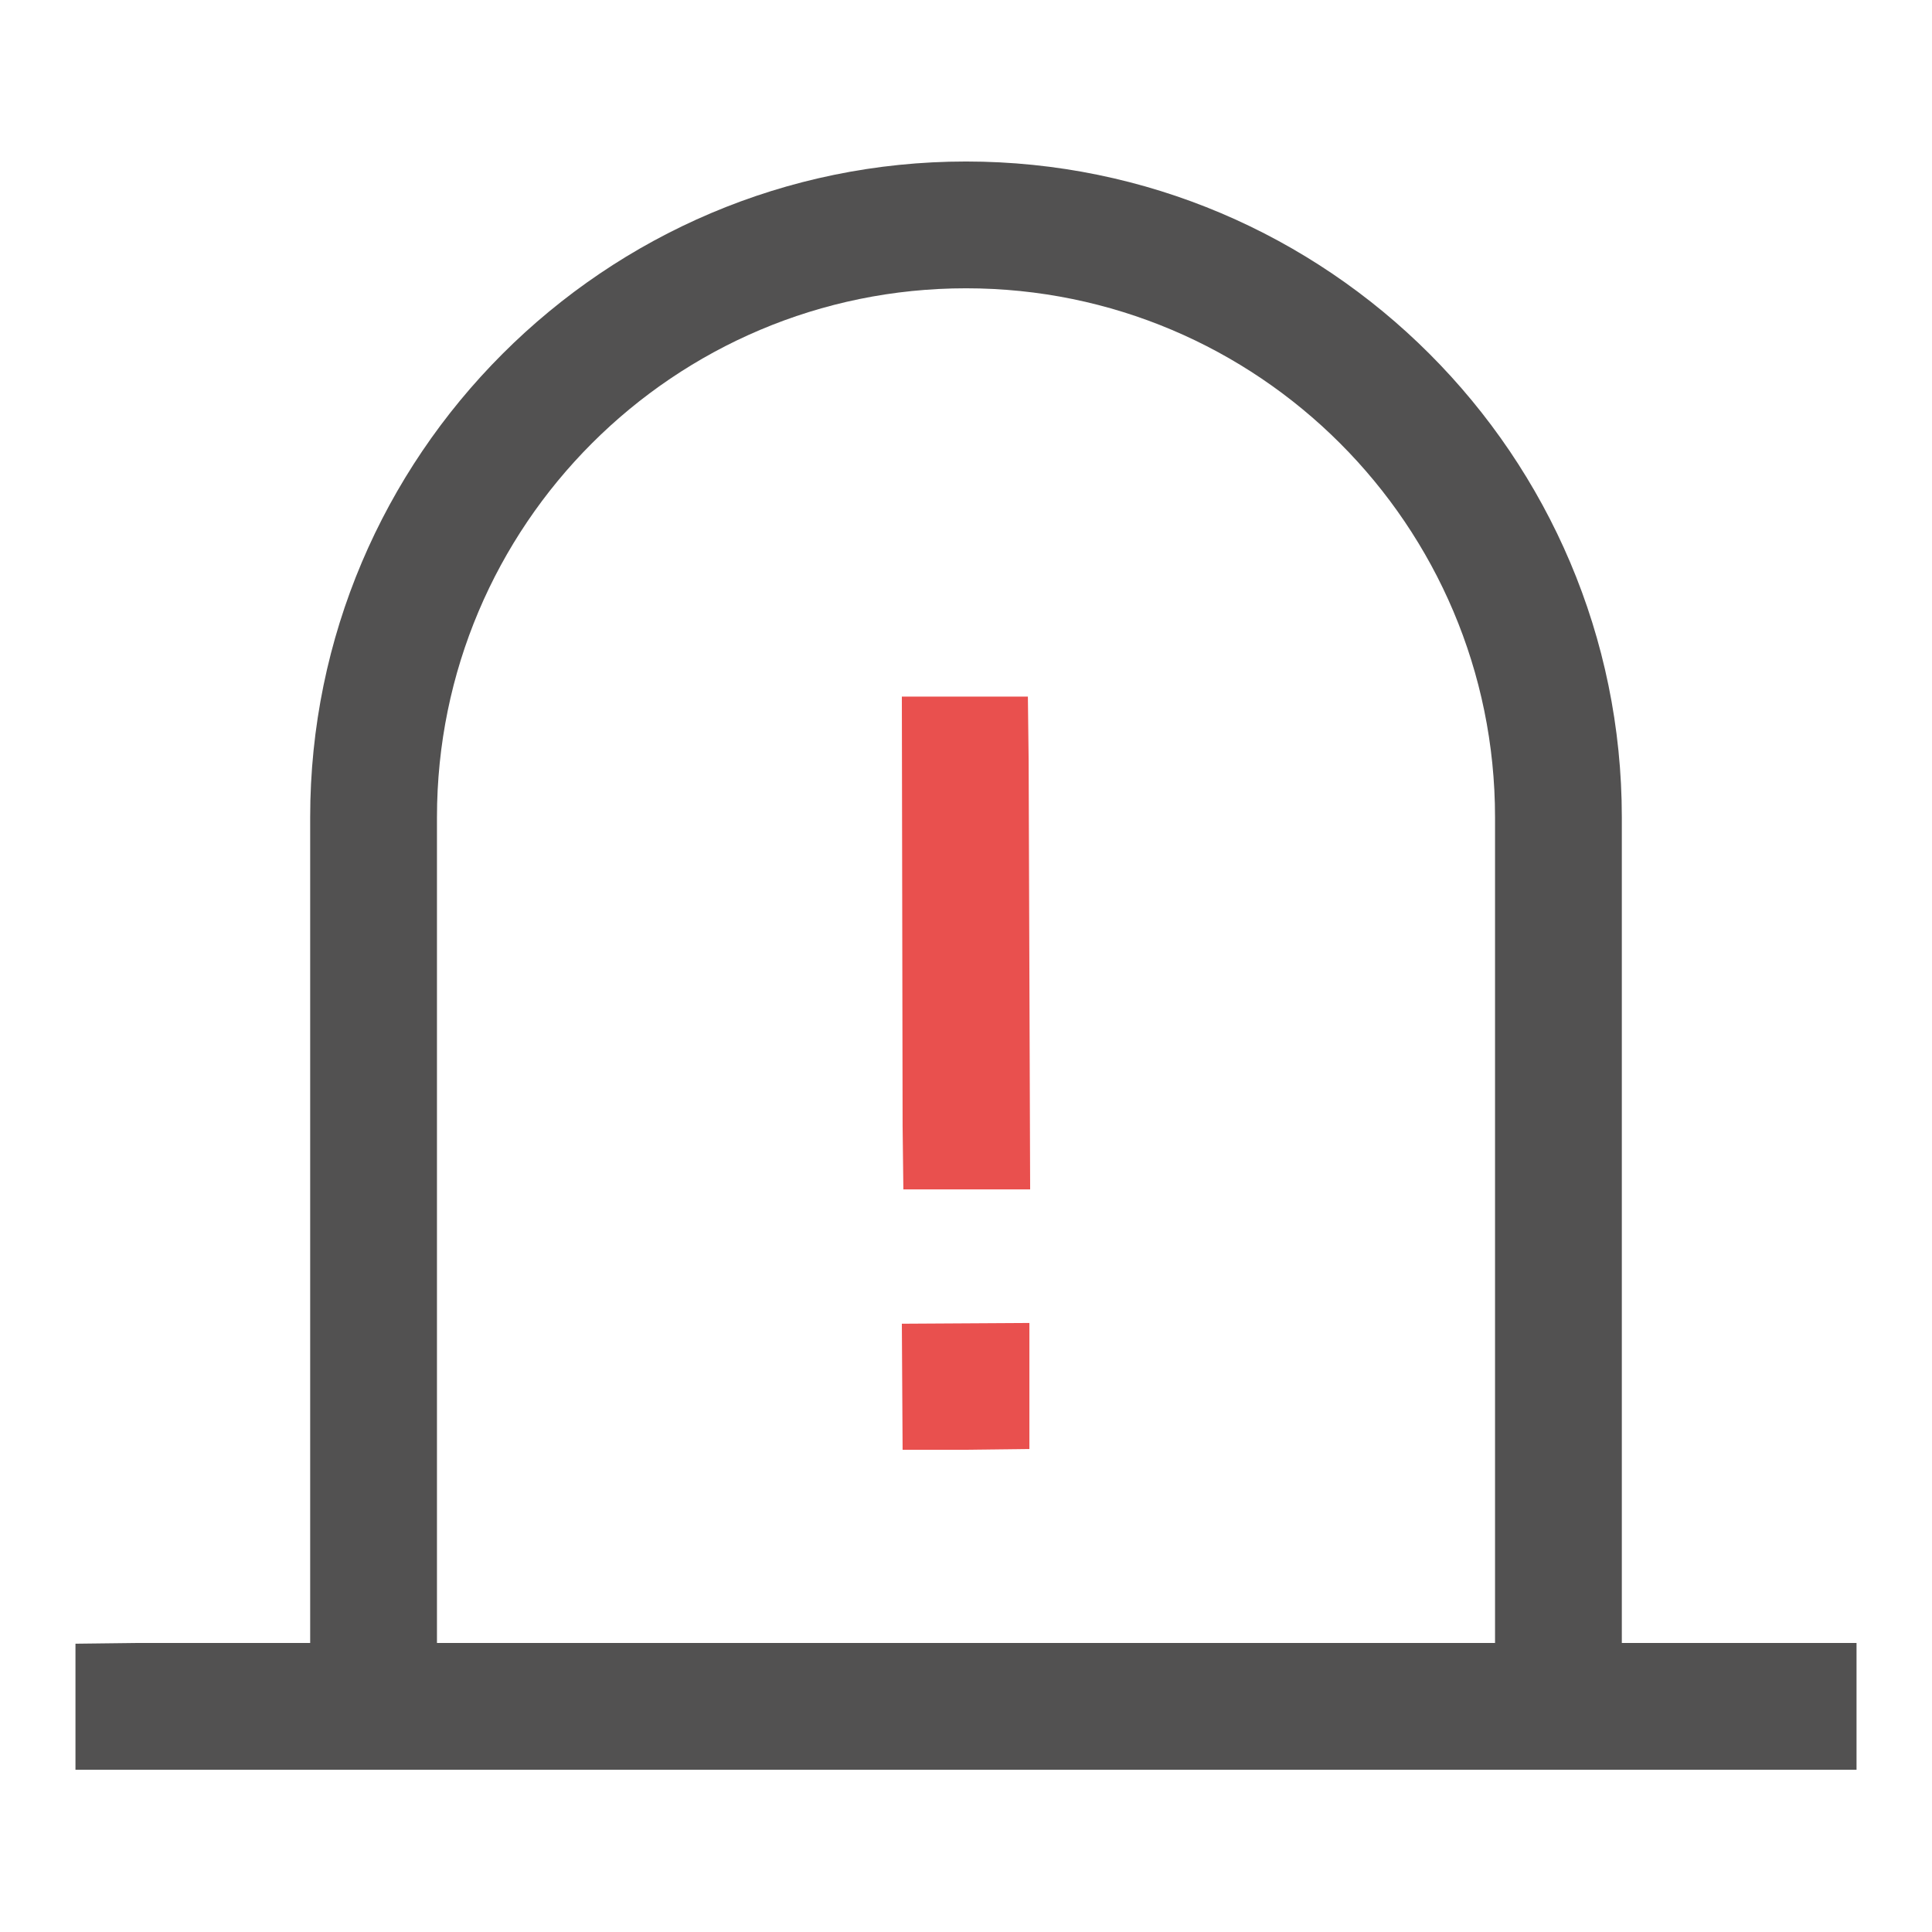 <?xml version="1.0" encoding="utf-8"?>
<!-- Svg Vector Icons : http://www.onlinewebfonts.com/icon -->
<!DOCTYPE svg PUBLIC "-//W3C//DTD SVG 1.1//EN" "http://www.w3.org/Graphics/SVG/1.1/DTD/svg11.dtd">
<svg version="1.1" xmlns="http://www.w3.org/2000/svg" xmlns:xlink="http://www.w3.org/1999/xlink" x="0px" y="0px" viewBox="0 0 256 256" enable-background="new 0 0 256 256" xml:space="preserve">
<g> <path fill="#525151" d="M214.9,222.1h-16.8V108.3c0-38.7-31.4-70.1-70.1-70.1c-38.7,0-70.1,31.4-70.1,70.1v112.1H41.1V108.3 c0-47.9,39-86.9,86.9-86.9c47.9,0,86.9,39,86.9,86.9V222.1z"/> <path fill="#525151" d="M246,234.5H10v-16.7l8.4-0.1H246V234.5z"/> <path fill="#e9504e" d="M136.5,157.6h-16.8l-0.1-8.4l-0.1-56.9h16.7l0.1,8.4L136.5,157.6z M128,192.1h-8.4l-0.1-16.7l16.9-0.1V192 L128,192.1z"/></g>
</svg>